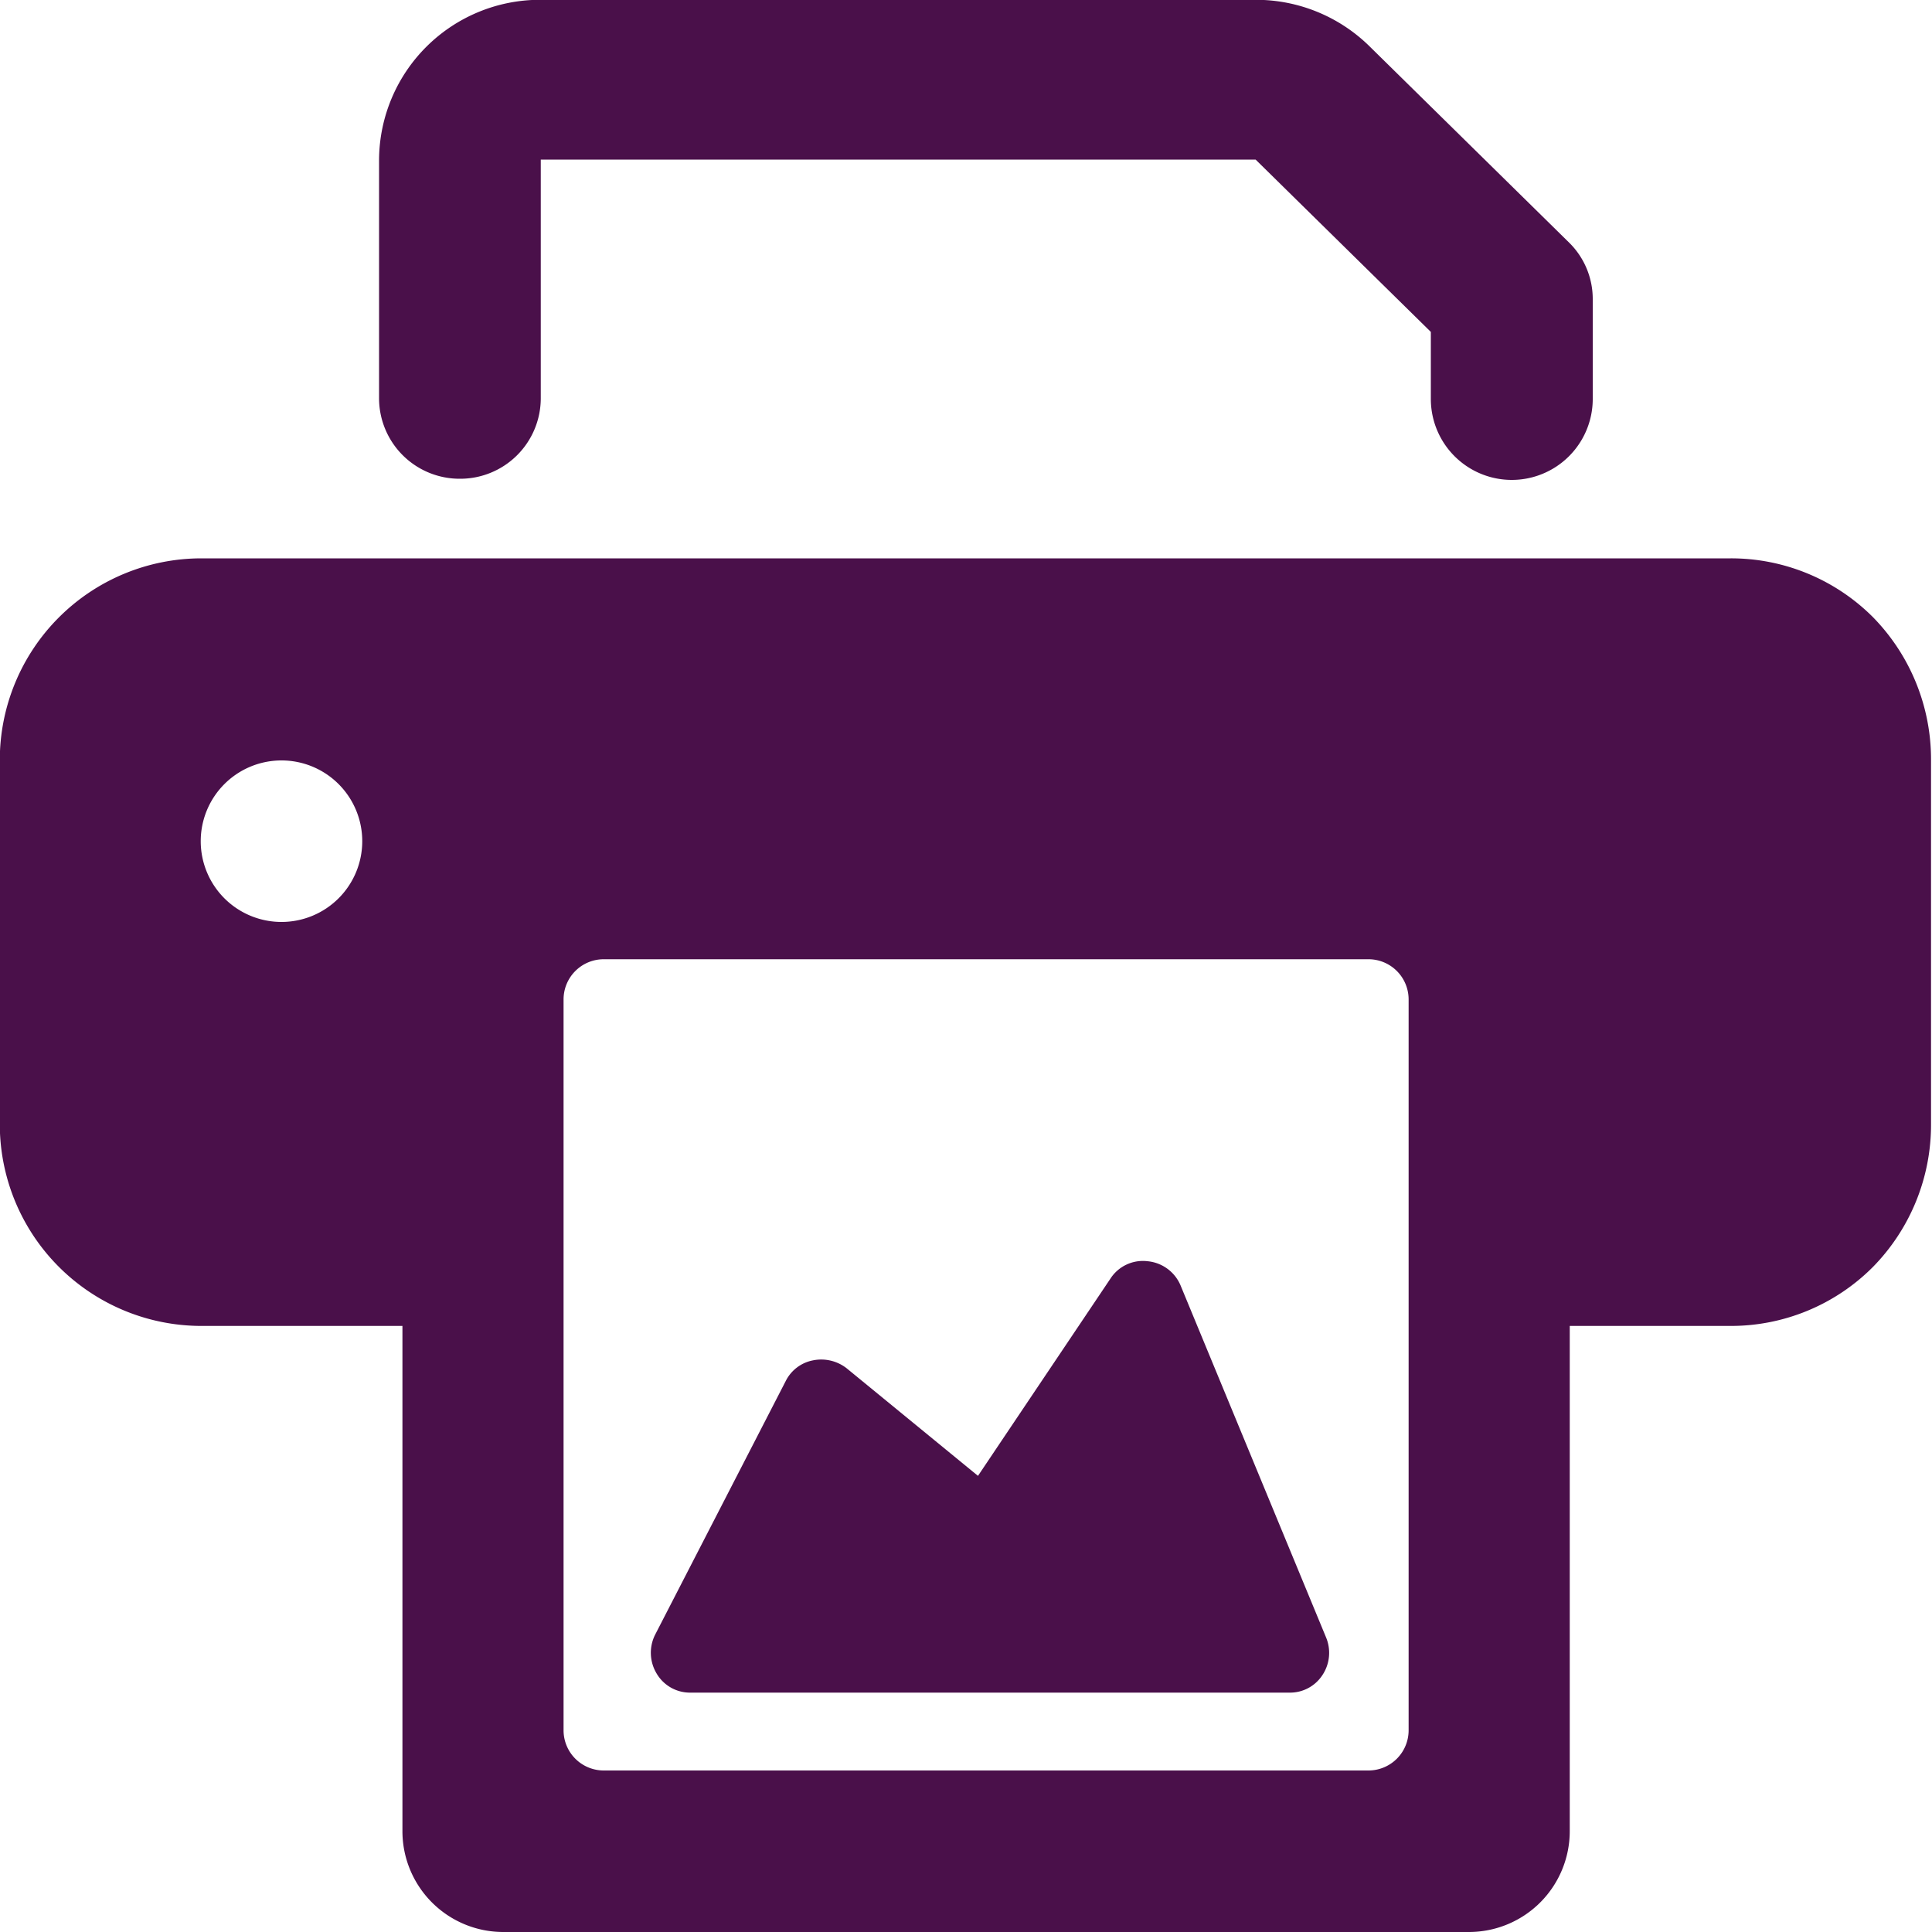 <svg xmlns="http://www.w3.org/2000/svg" id="prefix__icon_print_default" width="10" height="10" data-name="icon/print/default" viewBox="0 0 10 10">
    <defs>
        <style>
            .prefix__cls-1{fill:#4a104a}
        </style>
    </defs>
    <g id="prefix__Group_450">
        <g id="prefix__print-picture">
            <path id="prefix__Shape_1240" d="M184.169 4267.478a.417.417 0 0 0 .419-.413v-1.239h3.7l.907.892v.347a.419.419 0 0 0 .838 0v-.517a.409.409 0 0 0-.123-.293l-1.029-1.012a.838.838 0 0 0-.592-.244h-3.7a.833.833 0 0 0-.838.826v1.239a.417.417 0 0 0 .418.414z" class="prefix__cls-1" transform="translate(-181.789 -4265)"/>
            <path id="prefix__Shape_1241" d="M187.958 4272h-7.917a1.044 1.044 0 0 0-1.042 1.045v1.882a1.044 1.044 0 0 0 1.042 1.046h1.042v2.614a.522.522 0 0 0 .521.523h5a.522.522 0 0 0 .521-.523v-2.614h.833a1.037 1.037 0 0 0 .737-.306 1.051 1.051 0 0 0 .3-.74v-1.882a1.052 1.052 0 0 0-.3-.74 1.038 1.038 0 0 0-.737-.305zm-7.5 1.882a.418.418 0 1 1 .417-.418.418.418 0 0 1-.417.418zm5.625 4.392a.208.208 0 0 0 .208-.209v-3.781a.208.208 0 0 0-.208-.209h-3.958a.208.208 0 0 0-.208.209v3.781a.208.208 0 0 0 .208.209z" transform="translate(-179 -4269.11)" style="fill-rule:evenodd;fill:#4a104a"/>
            <path id="prefix__Shape_1242" d="M189.786 4280.712a.206.206 0 0 0-.171-.124.2.2 0 0 0-.192.091l-.685 1.02-.68-.557a.214.214 0 0 0-.173-.041.2.2 0 0 0-.142.107l-.676 1.313a.208.208 0 0 0 .007.2.2.2 0 0 0 .176.1h3.1a.2.2 0 0 0 .171-.091.208.208 0 0 0 .019-.194z" class="prefix__cls-1" transform="translate(-183.676 -4274.06)"/>
        </g>
    </g>
</svg>
